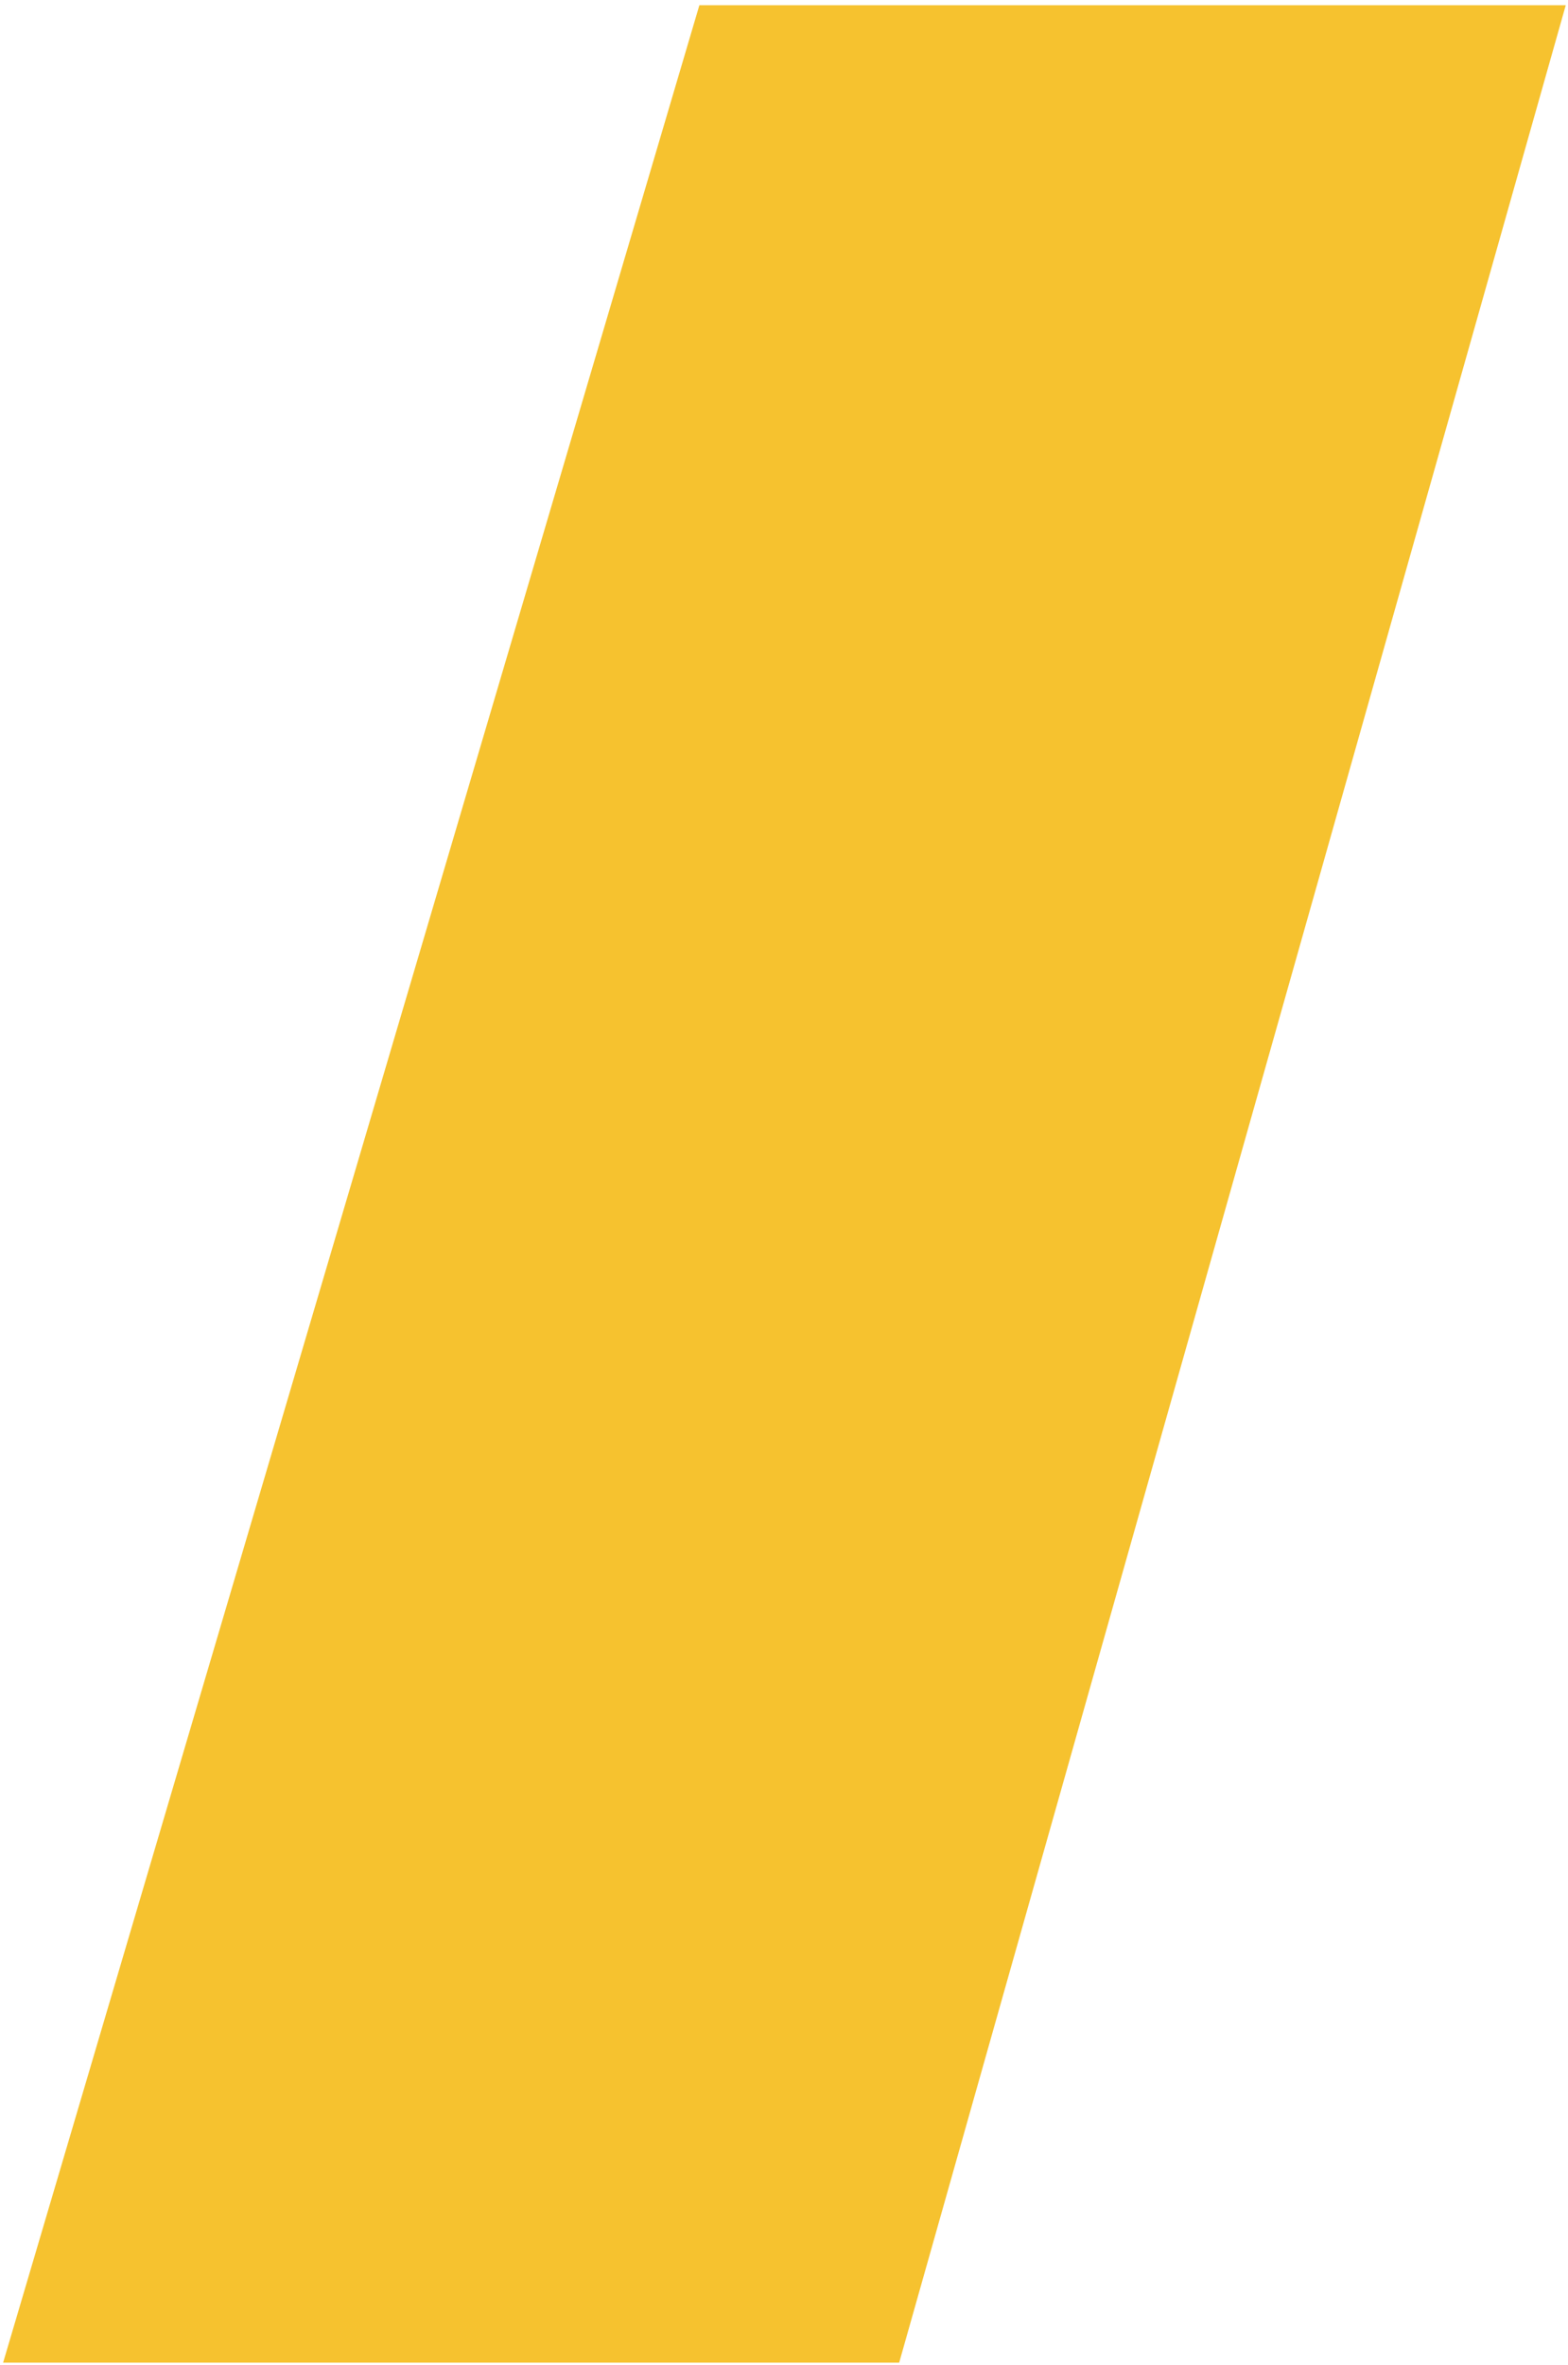 <svg xmlns="http://www.w3.org/2000/svg" xmlns:xlink="http://www.w3.org/1999/xlink" width="211px" height="318px" viewBox="0 0 211 318"><title>Mask</title><defs><polygon id="path-1" points="1773.698 106.704 1657.112 106.704 1563.419 423.704 1683.999 423.704"></polygon></defs><g id="Page-1" stroke="none" stroke-width="1" fill="none" fill-rule="evenodd"><g id="favicom" transform="translate(-1563, -106)"><mask id="mask-2" fill="white"><use xlink:href="#path-1"></use></mask><use id="Mask" fill="#F6C22F" fill-rule="nonzero" xlink:href="#path-1"></use></g></g></svg>